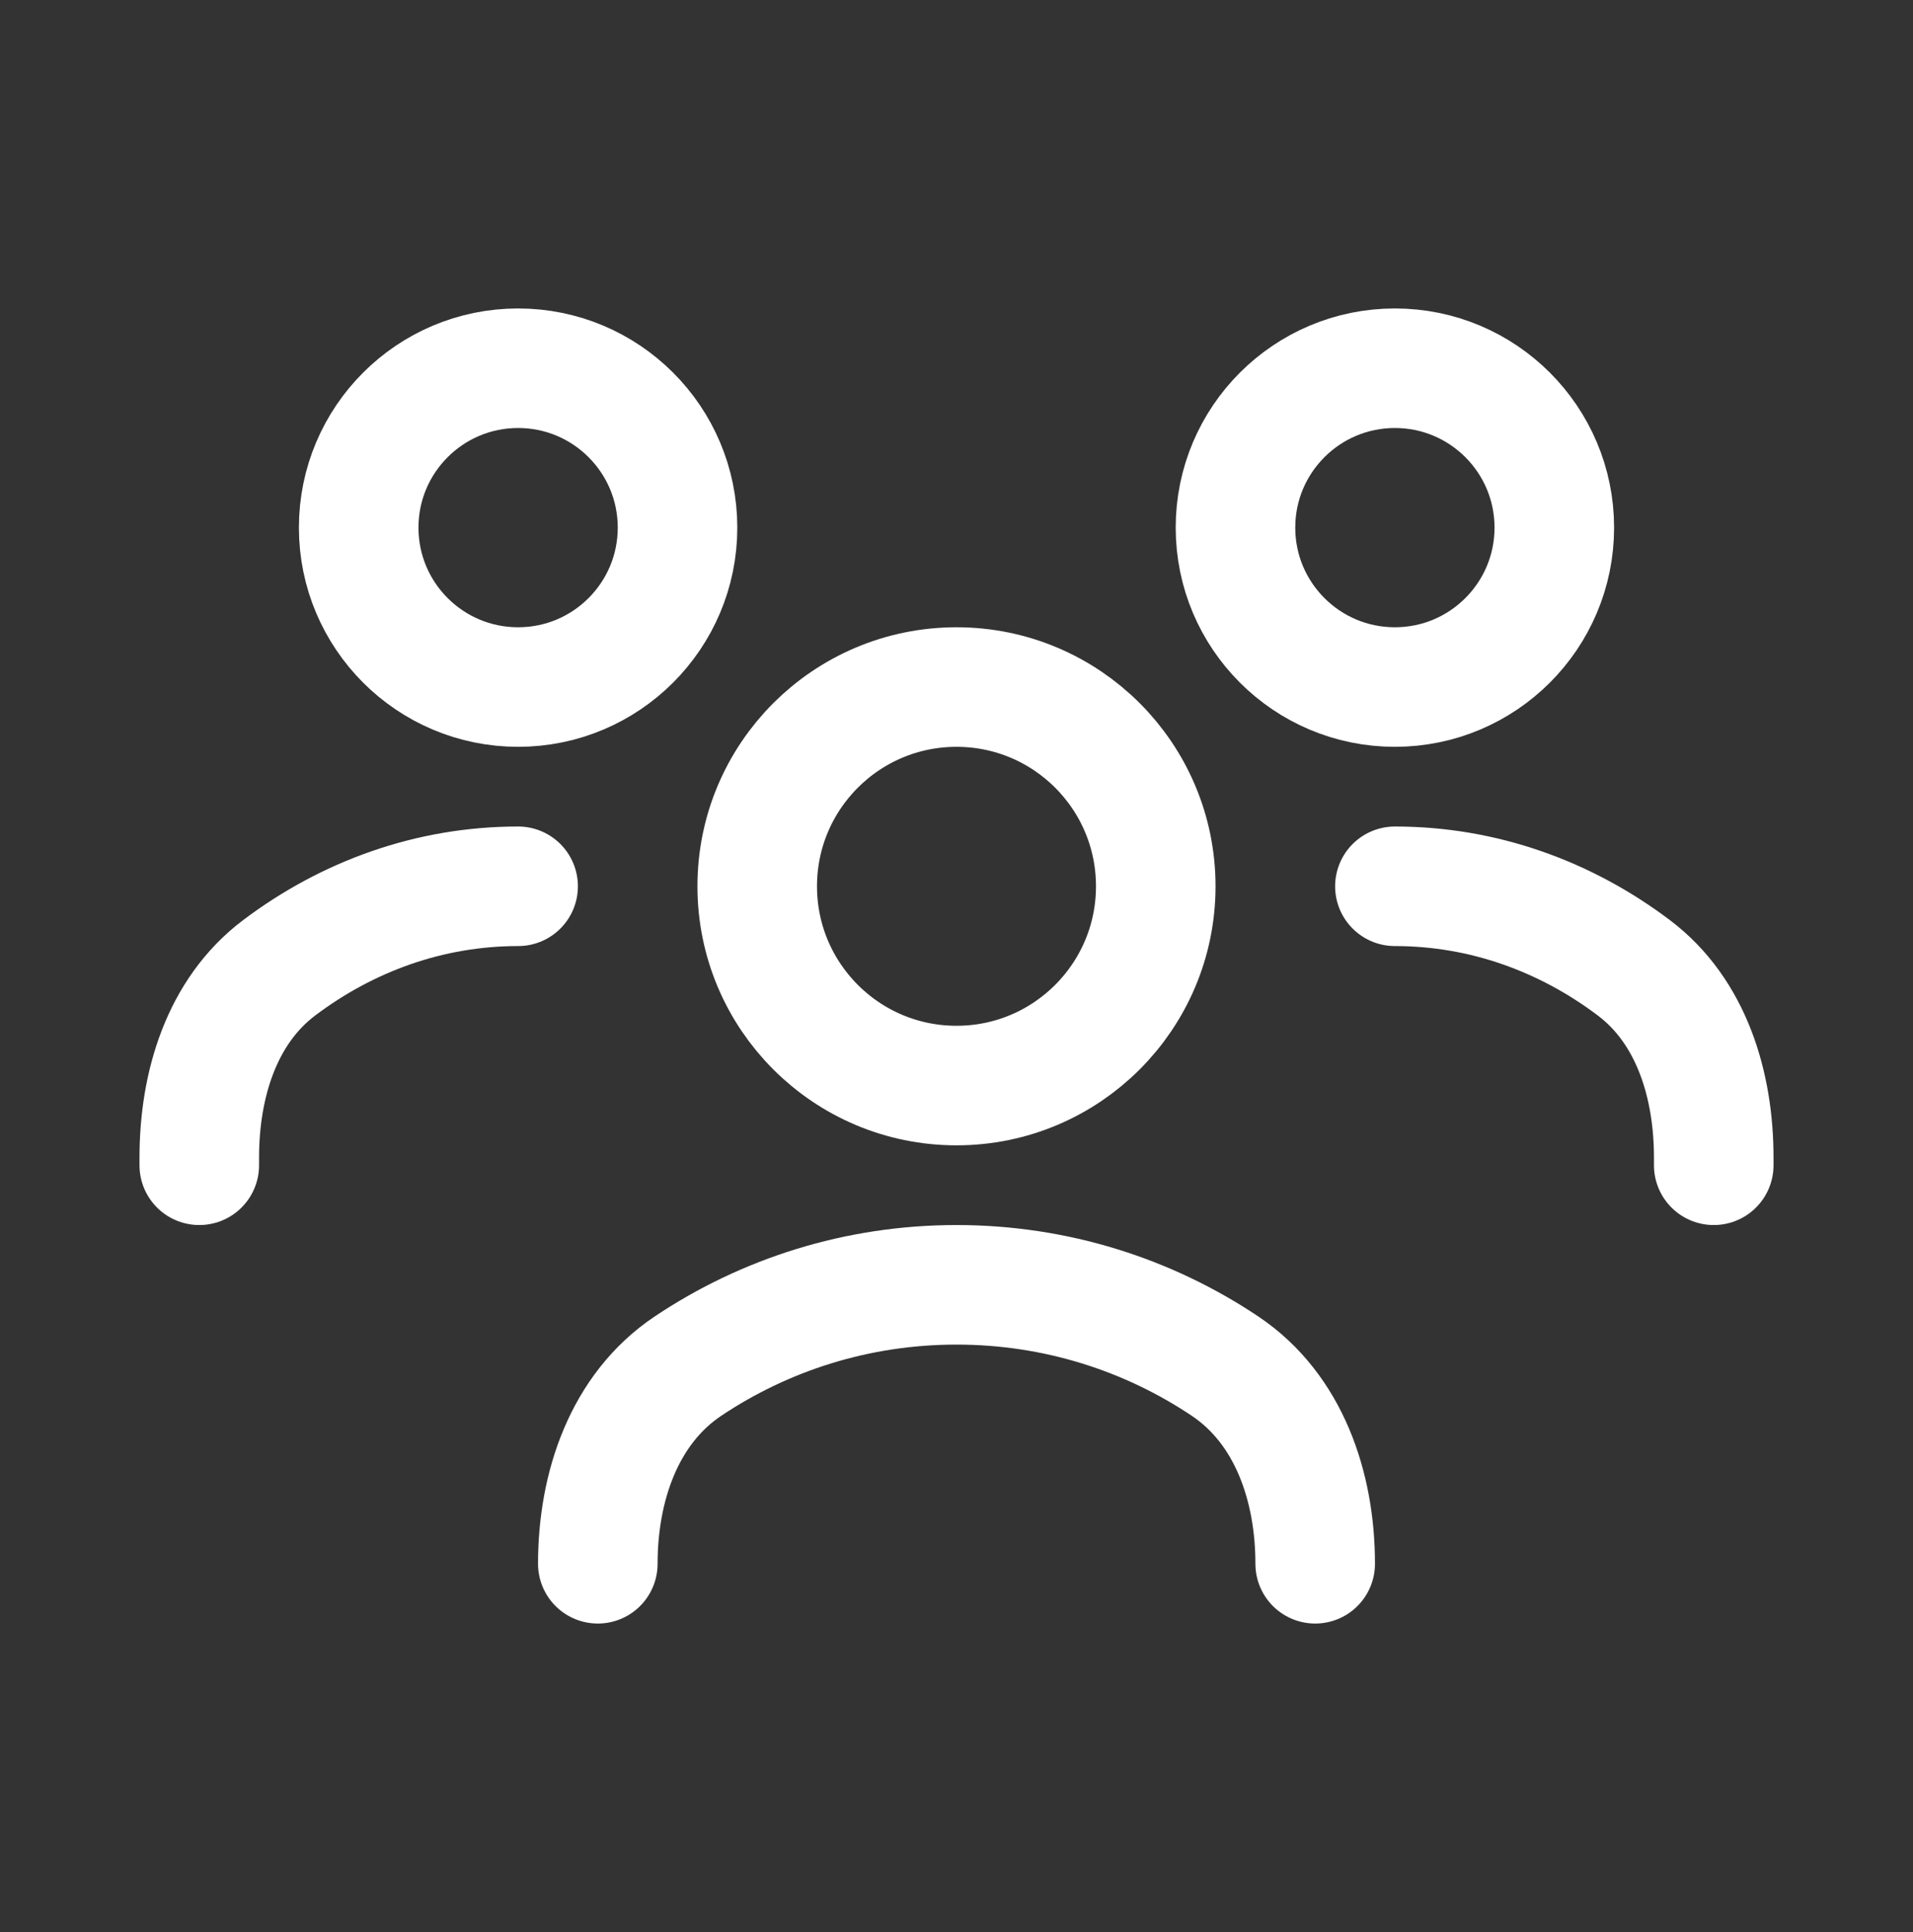 <svg width="100" height="101" viewBox="0 0 100 101" fill="none" xmlns="http://www.w3.org/2000/svg">
<rect x="0" y="0" width="100" height="101" fill="#333333" stroke="none"/>
<path d="M31.25 81.75C31.25 77.727 32.619 73.657 35.962 71.418C39.972 68.734 44.802 67.167 50 67.167C55.198 67.167 60.028 68.734 64.038 71.418C67.381 73.657 68.75 77.727 68.75 81.75" stroke="white" stroke-width="6.25" stroke-linecap="round" stroke-linejoin="round"/>
<path d="M50 56.75C55.753 56.75 60.416 52.086 60.416 46.333C60.416 40.58 55.753 35.917 50 35.917C44.247 35.917 39.583 40.58 39.583 46.333C39.583 52.086 44.247 56.75 50 56.75Z" stroke="white" stroke-width="6.25" stroke-linecap="round" stroke-linejoin="round"/>
<path d="M72.917 46.333C77.542 46.333 81.84 47.904 85.406 50.593C88.429 52.873 89.584 56.73 89.584 60.516V60.917" stroke="white" stroke-width="6.25" stroke-linecap="round" stroke-linejoin="round"/>
<path d="M72.916 35.917C77.519 35.917 81.25 32.186 81.25 27.583C81.25 22.981 77.519 19.25 72.916 19.25C68.314 19.25 64.583 22.981 64.583 27.583C64.583 32.186 68.314 35.917 72.916 35.917Z" stroke="white" stroke-width="6.25" stroke-linecap="round" stroke-linejoin="round"/>
<path d="M27.084 46.333C22.458 46.333 18.161 47.904 14.594 50.593C11.571 52.873 10.417 56.73 10.417 60.516V60.917" stroke="white" stroke-width="6.25" stroke-linecap="round" stroke-linejoin="round"/>
<path d="M27.083 35.917C31.686 35.917 35.417 32.186 35.417 27.583C35.417 22.981 31.686 19.25 27.083 19.25C22.481 19.25 18.75 22.981 18.75 27.583C18.75 32.186 22.481 35.917 27.083 35.917Z" stroke="white" stroke-width="6.25" stroke-linecap="round" stroke-linejoin="round"/>
</svg>
